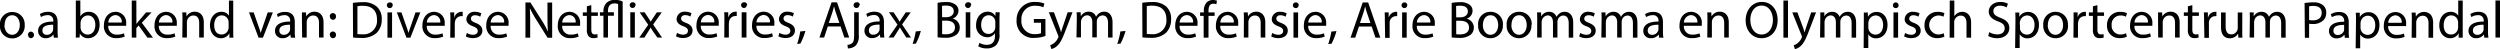 <svg id="Laag_1" data-name="Laag 1" xmlns="http://www.w3.org/2000/svg" viewBox="0 0 617.62 12.14"><path d="M89.69,353.63A3.06,3.06,0,0,1,86.58,357a3,3,0,0,1-3-3.21,3,3,0,0,1,3.1-3.31A3,3,0,0,1,89.69,353.63Zm-5,.07c0,1.37.79,2.4,1.9,2.4s1.89-1,1.89-2.43c0-1.05-.53-2.39-1.87-2.39S84.74,352.51,84.74,353.7Zm5.8,2.44a.77.77,0,0,1,.77-.82.82.82,0,0,1,0,1.63A.76.76,0,0,1,90.54,356.14Zm6.39.67-.09-.79h0a2.3,2.3,0,0,1-1.9.93A1.78,1.78,0,0,1,93,355.16c0-1.51,1.34-2.34,3.75-2.32v-.13a1.29,1.29,0,0,0-1.42-1.45,3,3,0,0,0-1.62.47l-.26-.75a3.83,3.83,0,0,1,2-.55c1.91,0,2.37,1.3,2.37,2.55v2.33a9.75,9.75,0,0,0,.1,1.5Zm-.16-3.19c-1.24,0-2.65.2-2.65,1.41a1,1,0,0,0,1.07,1.08,1.55,1.55,0,0,0,1.51-1,1.21,1.21,0,0,0,.07-.37Zm5.6,3.19c0-.43,0-1.06,0-1.62v-7.54h1.12v3.92h0a2.33,2.33,0,0,1,2.13-1.14c1.54,0,2.64,1.28,2.63,3.18,0,2.23-1.41,3.34-2.8,3.34a2.23,2.23,0,0,1-2.09-1.18h0l-.05,1Zm1.17-2.5a1.84,1.84,0,0,0,.06.41,1.75,1.75,0,0,0,1.7,1.33c1.18,0,1.89-1,1.89-2.4,0-1.25-.64-2.32-1.85-2.32a1.81,1.81,0,0,0-1.73,1.39,1.94,1.94,0,0,0-.07.46Zm6.85-.42a2,2,0,0,0,2.14,2.17,4.15,4.15,0,0,0,1.73-.32l.19.81a5.08,5.08,0,0,1-2.08.38,2.89,2.89,0,0,1-3.06-3.14c0-1.88,1.1-3.36,2.92-3.36a2.64,2.64,0,0,1,2.58,2.93,4.61,4.61,0,0,1,0,.53Zm3.32-.81a1.6,1.6,0,0,0-1.57-1.84,1.87,1.87,0,0,0-1.74,1.84Zm3.63.35h0c.16-.22.38-.49.56-.71l1.83-2.15h1.36l-2.41,2.56,2.75,3.68h-1.38l-2.15-3-.58.64v2.35h-1.13v-9.16h1.13Zm5.55.46a2,2,0,0,0,2.14,2.17,4.15,4.15,0,0,0,1.73-.32l.19.81a5.07,5.07,0,0,1-2.07.38,2.89,2.89,0,0,1-3.07-3.14c0-1.88,1.11-3.36,2.92-3.36a2.64,2.64,0,0,1,2.58,2.93,3.07,3.07,0,0,1,0,.53Zm3.33-.81a1.62,1.62,0,0,0-1.58-1.84,1.88,1.88,0,0,0-1.74,1.84Zm2.5-.82c0-.65,0-1.18-.06-1.69h1l.06,1h0a2.3,2.3,0,0,1,2.06-1.17c.87,0,2.21.51,2.21,2.65v3.73h-1.14v-3.6c0-1-.37-1.84-1.44-1.84a1.59,1.59,0,0,0-1.52,1.16,1.62,1.62,0,0,0-.08.52v3.76h-1.13Zm12.54-4.61v7.54c0,.56,0,1.19.05,1.62h-1l0-1.09h0a2.31,2.31,0,0,1-2.12,1.23c-1.51,0-2.67-1.28-2.67-3.17,0-2.08,1.27-3.35,2.79-3.35a2.1,2.1,0,0,1,1.89.95h0v-3.73Zm-1.14,5.46a1.91,1.91,0,0,0-.05-.48,1.68,1.68,0,0,0-1.64-1.32c-1.17,0-1.87,1-1.87,2.42s.62,2.3,1.85,2.3a1.7,1.7,0,0,0,1.66-1.35,1.94,1.94,0,0,0,.05-.49Zm6.19-2.54,1.22,3.5a16.2,16.2,0,0,1,.51,1.6h0c.15-.51.33-1,.53-1.6l1.21-3.5H151l-2.45,6.24h-1.08l-2.37-6.24Zm9.16,6.24-.09-.79h0a2.33,2.33,0,0,1-1.91.93,1.77,1.77,0,0,1-1.9-1.79c0-1.51,1.34-2.34,3.75-2.32v-.13a1.29,1.29,0,0,0-1.42-1.45,3,3,0,0,0-1.62.47L152,351a3.81,3.81,0,0,1,2.05-.55c1.9,0,2.37,1.3,2.37,2.55v2.33a8.64,8.64,0,0,0,.1,1.5Zm-.17-3.19c-1.23,0-2.64.2-2.64,1.41a1,1,0,0,0,1.07,1.08,1.56,1.56,0,0,0,1.51-1,1.19,1.19,0,0,0,.06-.37Zm2.93-1.36c0-.65,0-1.18,0-1.69h1l.07,1h0a2.3,2.3,0,0,1,2.06-1.17c.87,0,2.21.51,2.21,2.65v3.73H162.4v-3.6c0-1-.37-1.84-1.44-1.84a1.59,1.59,0,0,0-1.52,1.16,1.62,1.62,0,0,0-.08.52v3.76h-1.13Zm6.88-.66a.77.77,0,1,1,1.53,0,.75.75,0,0,1-.77.8A.76.76,0,0,1,165.11,351.6Zm0,4.55a.77.77,0,1,1,1.53,0,.75.75,0,0,1-.77.8A.76.76,0,0,1,165.11,356.15Zm5.71-7.92a16.5,16.5,0,0,1,2.38-.18,5,5,0,0,1,3.52,1.09,4,4,0,0,1,1.23,3.12,4.6,4.6,0,0,1-1.25,3.37,5.37,5.37,0,0,1-3.84,1.25,19.41,19.41,0,0,1-2-.1Zm1.12,7.69a7.38,7.38,0,0,0,1.14.06,3.34,3.34,0,0,0,3.69-3.69c0-2.05-1.14-3.35-3.51-3.35a6,6,0,0,0-1.32.12Zm8.69-7.11a.67.67,0,0,1-.72.7.7.7,0,0,1,0-1.4A.67.67,0,0,1,180.63,348.81Zm-1.27,8v-6.24h1.14v6.24Zm3.46-6.24,1.22,3.5a16.2,16.2,0,0,1,.51,1.6h0c.15-.51.33-1,.53-1.6l1.21-3.5h1.19l-2.45,6.24H184l-2.37-6.24Zm6.26,3.32a2,2,0,0,0,2.14,2.17,4.15,4.15,0,0,0,1.73-.32l.19.81a5.07,5.07,0,0,1-2.07.38,2.9,2.9,0,0,1-3.07-3.14c0-1.88,1.11-3.36,2.92-3.36a2.64,2.64,0,0,1,2.58,2.93,3.07,3.07,0,0,1,0,.53Zm3.33-.81a1.62,1.62,0,0,0-1.58-1.84,1.88,1.88,0,0,0-1.74,1.84Zm2.5-.57c0-.73,0-1.36-.06-1.94h1l0,1.22h.05a1.85,1.85,0,0,1,1.72-1.36,1.69,1.69,0,0,1,.33,0v1.07a2.21,2.21,0,0,0-.39,0,1.58,1.58,0,0,0-1.52,1.45,2.89,2.89,0,0,0-.05.53v3.33h-1.12Zm4.06,3.14a3,3,0,0,0,1.49.45c.83,0,1.21-.42,1.21-.93s-.32-.84-1.16-1.15c-1.12-.4-1.65-1-1.65-1.76a1.93,1.93,0,0,1,2.16-1.83,3.18,3.18,0,0,1,1.53.38l-.28.83a2.41,2.41,0,0,0-1.28-.36c-.67,0-1,.38-1,.85s.37.74,1.18,1.05c1.08.42,1.64,1,1.64,1.89,0,1.09-.85,1.86-2.33,1.86a3.55,3.55,0,0,1-1.76-.42Zm5.89-1.76a2,2,0,0,0,2.14,2.17,4.06,4.06,0,0,0,1.72-.32l.2.81a5.12,5.12,0,0,1-2.08.38,2.9,2.9,0,0,1-3.07-3.14c0-1.88,1.11-3.36,2.93-3.36a2.64,2.64,0,0,1,2.58,2.93,4.61,4.61,0,0,1,0,.53Zm3.32-.81a1.61,1.61,0,0,0-1.57-1.84,1.87,1.87,0,0,0-1.74,1.84Zm5.27,3.73v-8.69h1.23l2.78,4.39a23.57,23.57,0,0,1,1.56,2.83l0,0c-.11-1.16-.13-2.21-.13-3.57v-3.63H220v8.69h-1.14l-2.76-4.41a29.42,29.42,0,0,1-1.62-2.9h0c.06,1.1.09,2.14.09,3.58v3.72Zm9.08-2.92a2,2,0,0,0,2.14,2.17,4.06,4.06,0,0,0,1.72-.32l.2.81a5.12,5.12,0,0,1-2.08.38,2.9,2.9,0,0,1-3.07-3.14c0-1.88,1.11-3.36,2.93-3.36a2.64,2.64,0,0,1,2.58,2.93,4.61,4.61,0,0,1,0,.53Zm3.32-.81a1.61,1.61,0,0,0-1.57-1.84,1.87,1.87,0,0,0-1.74,1.84Zm3.87-4.3v1.79h1.62v.86h-1.62v3.37c0,.77.22,1.21.85,1.21a2.49,2.49,0,0,0,.66-.08l.05.85a2.82,2.82,0,0,1-1,.15,1.55,1.55,0,0,1-1.22-.47,2.34,2.34,0,0,1-.44-1.63v-3.4h-1v-.86h1v-1.5Zm3,8v-5.38h-.87v-.86h.87v-.27a2.83,2.83,0,0,1,.88-2.16,3,3,0,0,1,2-.63,4.14,4.14,0,0,1,1.87.41v8.89h-1.12v-8.25a1.94,1.94,0,0,0-.93-.17c-1.19,0-1.58.86-1.58,1.87v.31h1.46v.86h-1.46v5.38Zm7.89-8a.7.7,0,1,1-1.4,0,.68.68,0,0,1,.71-.7A.66.66,0,0,1,240.62,348.81Zm-1.26,8v-6.24h1.13v6.24Zm3.54-6.24.89,1.34c.23.35.43.67.63,1h0c.21-.38.41-.7.62-1l.88-1.32h1.22l-2.13,3,2.2,3.23H246L245,355.4c-.24-.36-.45-.71-.67-1.08h0c-.21.37-.43.71-.66,1.08l-.9,1.41h-1.25l2.21-3.19-2.11-3.05Zm8,5.08a3.05,3.05,0,0,0,1.49.45c.83,0,1.22-.42,1.22-.93s-.33-.84-1.16-1.15c-1.13-.4-1.65-1-1.65-1.76a1.92,1.92,0,0,1,2.15-1.83,3.18,3.18,0,0,1,1.53.38l-.28.83a2.41,2.41,0,0,0-1.28-.36c-.67,0-1,.38-1,.85s.37.74,1.18,1.05c1.09.42,1.64,1,1.64,1.89,0,1.09-.85,1.86-2.33,1.86a3.55,3.55,0,0,1-1.76-.42Zm5.89-1.76a2,2,0,0,0,2.14,2.17,4.15,4.15,0,0,0,1.73-.32l.19.81a5.08,5.08,0,0,1-2.08.38,2.89,2.89,0,0,1-3.06-3.14c0-1.88,1.1-3.36,2.92-3.36a2.64,2.64,0,0,1,2.58,2.93,4.61,4.61,0,0,1,0,.53Zm3.32-.81a1.6,1.6,0,0,0-1.57-1.84,1.87,1.87,0,0,0-1.74,1.84Zm2.5-.57c0-.73,0-1.36-.05-1.94h1l0,1.22h.06a1.85,1.85,0,0,1,1.72-1.36,1.51,1.51,0,0,1,.32,0v1.07a2.09,2.09,0,0,0-.38,0,1.58,1.58,0,0,0-1.52,1.45,2.89,2.89,0,0,0-.05.53v3.33h-1.13Zm5.53-3.7a.7.7,0,1,1-1.4,0,.68.68,0,0,1,.71-.7A.66.66,0,0,1,268.16,348.81Zm-1.26,8v-6.24H268v6.24Zm3.65-2.92a2,2,0,0,0,2.14,2.17,4.06,4.06,0,0,0,1.72-.32l.2.81a5.12,5.12,0,0,1-2.08.38,2.9,2.9,0,0,1-3.07-3.14c0-1.88,1.11-3.36,2.93-3.36a2.64,2.64,0,0,1,2.58,2.93,4.61,4.61,0,0,1,0,.53Zm3.32-.81a1.61,1.61,0,0,0-1.57-1.84,1.87,1.87,0,0,0-1.74,1.84Zm2.35,2.57a3,3,0,0,0,1.49.45c.83,0,1.21-.42,1.21-.93s-.32-.84-1.16-1.15c-1.12-.4-1.65-1-1.65-1.76a1.93,1.93,0,0,1,2.16-1.83,3.18,3.18,0,0,1,1.53.38l-.28.83a2.41,2.41,0,0,0-1.28-.36c-.67,0-1,.38-1,.85s.37.74,1.18,1.05c1.09.42,1.64,1,1.64,1.89,0,1.09-.85,1.86-2.33,1.86a3.55,3.55,0,0,1-1.76-.42Zm4.38,2.74a18.73,18.73,0,0,0,.77-3.08l1.27-.13a15.68,15.68,0,0,1-1.23,3.13Zm7.58-4.32-.91,2.74h-1.16l3-8.69h1.35l3,8.69h-1.19l-.93-2.74Zm2.85-.87-.85-2.5c-.2-.57-.33-1.09-.46-1.59h0c-.13.52-.27,1-.44,1.57l-.85,2.52Zm2,5.41a1.84,1.84,0,0,0,1.24-.48c.31-.36.42-.85.42-2.34v-5.22h1.14v5.66a3.43,3.43,0,0,1-.75,2.56,2.9,2.9,0,0,1-1.94.71Zm2.92-9.8a.66.66,0,0,1-.7.7.68.68,0,0,1-.7-.7.69.69,0,0,1,.72-.7A.66.66,0,0,1,296,348.81Zm5.19,8-.09-.79h0a2.33,2.33,0,0,1-1.91.93,1.78,1.78,0,0,1-1.91-1.79c0-1.51,1.34-2.34,3.75-2.32v-.13a1.29,1.29,0,0,0-1.42-1.45,3,3,0,0,0-1.62.47l-.26-.75a3.86,3.86,0,0,1,2-.55c1.91,0,2.37,1.3,2.37,2.55v2.33a8.58,8.58,0,0,0,.11,1.5Zm-.17-3.19c-1.24,0-2.64.2-2.64,1.41a1,1,0,0,0,1.07,1.08,1.55,1.55,0,0,0,1.5-1,1.21,1.21,0,0,0,.07-.37Zm3.45-3.05.89,1.34c.23.35.43.67.63,1h0c.21-.38.41-.7.62-1l.88-1.32h1.22l-2.13,3,2.2,3.23H307.5l-.92-1.41c-.24-.36-.45-.71-.67-1.08h0c-.21.37-.43.71-.66,1.08l-.9,1.41h-1.25l2.21-3.19-2.11-3.05Zm4.71,7.82a18.73,18.73,0,0,0,.77-3.08l1.26-.13a15.14,15.14,0,0,1-1.22,3.13Zm6.17-10.16a11.11,11.11,0,0,1,2.05-.18,3.57,3.57,0,0,1,2.38.64,1.82,1.82,0,0,1,.73,1.53,2.08,2.08,0,0,1-1.47,1.91v0a2.25,2.25,0,0,1,1.79,2.18,2.33,2.33,0,0,1-.74,1.74,4.31,4.31,0,0,1-3,.81,13.51,13.51,0,0,1-1.74-.1Zm1.12,3.56h1c1.19,0,1.88-.62,1.88-1.45,0-1-.77-1.42-1.91-1.42a5.81,5.81,0,0,0-1,.07Zm0,4.17a7.33,7.33,0,0,0,.94.05c1.16,0,2.23-.43,2.23-1.69s-1-1.68-2.24-1.68h-.93Zm7.09-7.15a.67.67,0,0,1-.72.7.7.7,0,0,1,0-1.4A.67.67,0,0,1,323.53,348.81Zm-1.26,8v-6.24h1.13v6.24Zm8.39-6.24c0,.45-.05.95-.05,1.71v3.62a3.61,3.61,0,0,1-.89,2.85,3.32,3.32,0,0,1-2.27.75,4,4,0,0,1-2.08-.52l.29-.86a3.47,3.47,0,0,0,1.83.49c1.16,0,2-.61,2-2.18v-.69h0a2.23,2.23,0,0,1-2,1,2.79,2.79,0,0,1-2.66-3c0-2.12,1.38-3.31,2.81-3.31a2.07,2.07,0,0,1,1.95,1.08h0l.05-.94ZM329.48,353a1.73,1.73,0,0,0-.06-.52,1.65,1.65,0,0,0-1.59-1.2c-1.08,0-1.85.92-1.85,2.36,0,1.23.62,2.25,1.84,2.25a1.65,1.65,0,0,0,1.57-1.16,1.88,1.88,0,0,0,.09-.61Zm12.39,3.39a8.1,8.1,0,0,1-2.67.48,4.08,4.08,0,0,1-4.46-4.39,4.35,4.35,0,0,1,4.71-4.48,5.35,5.35,0,0,1,2.16.4l-.27.91a4.58,4.58,0,0,0-1.92-.37,3.25,3.25,0,0,0-3.49,3.49,3.19,3.19,0,0,0,3.35,3.51,3.79,3.79,0,0,0,1.49-.23v-2.59H339v-.91h2.86Zm2.09-5.85,1.36,3.68c.15.42.3.91.4,1.28h0c.11-.37.24-.85.4-1.3l1.24-3.66h1.19l-1.7,4.44c-.81,2.14-1.36,3.24-2.14,3.91a3,3,0,0,1-1.39.73l-.28-.95a3,3,0,0,0,1-.55,3.42,3.42,0,0,0,.95-1.27.6.6,0,0,0,.09-.27,1,1,0,0,0-.07-.29l-2.31-5.75Zm5.65,1.69c0-.65,0-1.18-.05-1.69h1l.05,1h0a2.13,2.13,0,0,1,2-1.14,1.83,1.83,0,0,1,1.76,1.25h0a2.71,2.71,0,0,1,.69-.82,2.17,2.17,0,0,1,1.38-.43c.83,0,2,.54,2,2.7v3.68h-1.11v-3.54c0-1.19-.43-1.92-1.35-1.92a1.47,1.47,0,0,0-1.34,1,2,2,0,0,0-.09.57v3.86h-1.11v-3.74c0-1-.44-1.72-1.3-1.72a1.56,1.56,0,0,0-1.41,1.14,1.67,1.67,0,0,0-.09.55v3.77h-1.11Zm10,6.13a18.73,18.73,0,0,0,.77-3.08l1.27-.13a15.68,15.68,0,0,1-1.23,3.13Zm6.17-10.16a16.65,16.65,0,0,1,2.39-.18,5,5,0,0,1,3.52,1.09,4,4,0,0,1,1.22,3.12,4.6,4.6,0,0,1-1.25,3.37,5.35,5.35,0,0,1-3.84,1.25,19.41,19.41,0,0,1-2-.1Zm1.12,7.69a7.45,7.45,0,0,0,1.14.06,3.34,3.34,0,0,0,3.7-3.69c0-2.05-1.15-3.35-3.52-3.35a6,6,0,0,0-1.32.12Zm8.11-2a2,2,0,0,0,2.14,2.17,4.15,4.15,0,0,0,1.73-.32l.19.81a5.08,5.08,0,0,1-2.08.38,2.89,2.89,0,0,1-3.06-3.14c0-1.88,1.11-3.36,2.92-3.36a2.64,2.64,0,0,1,2.58,2.93,4.61,4.61,0,0,1,0,.53Zm3.32-.81a1.6,1.6,0,0,0-1.57-1.84,1.88,1.88,0,0,0-1.74,1.84Zm2.62,3.73v-5.38h-.88v-.86H381v-.3a2.93,2.93,0,0,1,.72-2.18,2.2,2.2,0,0,1,1.52-.58,2.66,2.66,0,0,1,1,.18l-.15.88a1.68,1.68,0,0,0-.73-.14c-1,0-1.21.85-1.21,1.8v.34h1.51v.86h-1.51v5.38Zm4.11-2.92a2,2,0,0,0,2.14,2.17,4.15,4.15,0,0,0,1.73-.32l.19.81a5.07,5.07,0,0,1-2.07.38,2.9,2.9,0,0,1-3.07-3.14c0-1.88,1.11-3.36,2.93-3.36a2.64,2.64,0,0,1,2.57,2.93,3.07,3.07,0,0,1,0,.53Zm3.33-.81a1.62,1.62,0,0,0-1.57-1.84,1.87,1.87,0,0,0-1.74,1.84Zm2.5-.82c0-.65,0-1.18-.05-1.69h1l.07,1h0a2.3,2.3,0,0,1,2.06-1.17c.87,0,2.21.51,2.21,2.65v3.73h-1.14v-3.6c0-1-.37-1.84-1.44-1.84a1.59,1.59,0,0,0-1.52,1.16,1.62,1.62,0,0,0-.08.52v3.76h-1.13Zm7,3.39a3,3,0,0,0,1.49.45c.83,0,1.21-.42,1.21-.93s-.32-.84-1.16-1.15c-1.12-.4-1.65-1-1.65-1.76a1.92,1.92,0,0,1,2.16-1.83,3.18,3.18,0,0,1,1.53.38l-.28.83a2.41,2.41,0,0,0-1.28-.36c-.67,0-1,.38-1,.85s.37.74,1.18,1.05c1.08.42,1.64,1,1.64,1.89,0,1.09-.85,1.86-2.33,1.86a3.55,3.55,0,0,1-1.76-.42Zm6.52-6.84a.67.67,0,0,1-.72.7.7.7,0,0,1,0-1.4A.67.67,0,0,1,404.43,348.81Zm-1.27,8v-6.24h1.14v6.24Zm3.65-2.92a2,2,0,0,0,2.14,2.17,4.15,4.15,0,0,0,1.73-.32l.19.81a5.07,5.07,0,0,1-2.07.38,2.9,2.9,0,0,1-3.07-3.14c0-1.88,1.11-3.36,2.92-3.36a2.64,2.64,0,0,1,2.58,2.93,3.07,3.07,0,0,1,0,.53Zm3.33-.81a1.62,1.62,0,0,0-1.58-1.84,1.88,1.88,0,0,0-1.74,1.84Zm1.61,5.31a18.73,18.73,0,0,0,.77-3.08l1.26-.13a15.14,15.14,0,0,1-1.22,3.13Zm7.58-4.32-.91,2.74h-1.16l3-8.69h1.35l3,8.69h-1.19l-.93-2.74Zm2.84-.87-.85-2.5c-.19-.57-.32-1.09-.45-1.59h0c-.13.52-.27,1-.44,1.57l-.85,2.52Zm3.56-.69c0-.73,0-1.36-.05-1.94h1l0,1.22h.05a1.87,1.87,0,0,1,1.73-1.36,1.51,1.51,0,0,1,.32,0v1.07a2.09,2.09,0,0,0-.38,0A1.6,1.6,0,0,0,426.9,353a4.15,4.15,0,0,0,0,.53v3.33h-1.12Zm5.53-3.7a.7.7,0,1,1-.7-.7A.67.67,0,0,1,431.26,348.81Zm-1.26,8v-6.24h1.13v6.24Zm3.64-2.92a2,2,0,0,0,2.14,2.17,4.08,4.08,0,0,0,1.73-.32l.2.81a5.12,5.12,0,0,1-2.08.38,2.9,2.9,0,0,1-3.07-3.14c0-1.88,1.11-3.36,2.93-3.36a2.65,2.65,0,0,1,2.58,2.93,4.61,4.61,0,0,1,0,.53Zm3.33-.81a1.62,1.62,0,0,0-1.57-1.84,1.87,1.87,0,0,0-1.74,1.84Zm5.27-4.85a11.11,11.11,0,0,1,2.05-.18,3.61,3.61,0,0,1,2.39.64,1.81,1.81,0,0,1,.72,1.53,2.08,2.08,0,0,1-1.47,1.91v0a2.25,2.25,0,0,1,1.79,2.18,2.33,2.33,0,0,1-.74,1.74,4.31,4.31,0,0,1-3,.81,13.63,13.63,0,0,1-1.74-.1Zm1.12,3.56h1c1.19,0,1.88-.62,1.88-1.45,0-1-.77-1.42-1.9-1.42a5.86,5.86,0,0,0-1,.07Zm0,4.17a7.33,7.33,0,0,0,.94.05c1.16,0,2.23-.43,2.23-1.69s-1-1.68-2.24-1.68h-.93Zm11.53-2.33a3.06,3.06,0,0,1-3.11,3.32,3,3,0,0,1-3-3.21,3,3,0,0,1,3.09-3.31A3,3,0,0,1,454.89,353.63Zm-4.95.07c0,1.37.78,2.4,1.89,2.4s1.9-1,1.9-2.43c0-1.05-.53-2.39-1.87-2.39S449.94,352.51,449.94,353.7Zm12-.07a3.06,3.06,0,0,1-3.11,3.32,3,3,0,0,1-3-3.21,3,3,0,0,1,3.1-3.31A3,3,0,0,1,462,353.63Zm-4.95.07c0,1.37.79,2.4,1.9,2.4s1.89-1,1.89-2.43c0-1.05-.53-2.39-1.87-2.39S457,352.51,457,353.7Zm6.38-1.44c0-.65,0-1.18-.05-1.69h1l.05,1h0a2.16,2.16,0,0,1,2-1.14,1.84,1.84,0,0,1,1.77,1.25h0a2.73,2.73,0,0,1,.7-.82,2.15,2.15,0,0,1,1.38-.43c.82,0,2.05.54,2.05,2.7v3.68h-1.11v-3.54c0-1.19-.44-1.92-1.35-1.92a1.46,1.46,0,0,0-1.34,1,1.7,1.7,0,0,0-.1.57v3.86h-1.1v-3.74c0-1-.44-1.72-1.31-1.72a1.55,1.55,0,0,0-1.4,1.14,1.67,1.67,0,0,0-.09.55v3.77h-1.11ZM474,355.65a3.09,3.09,0,0,0,1.5.45c.82,0,1.21-.42,1.21-.93s-.32-.84-1.16-1.15c-1.12-.4-1.65-1-1.65-1.76a1.92,1.92,0,0,1,2.15-1.83,3.19,3.19,0,0,1,1.54.38l-.29.83a2.34,2.34,0,0,0-1.27-.36c-.67,0-1.05.38-1.05.85s.38.74,1.19,1.05c1.08.42,1.64,1,1.64,1.89,0,1.09-.85,1.86-2.34,1.86a3.54,3.54,0,0,1-1.75-.42Zm5.26-3.39c0-.65,0-1.18-.05-1.69h1l.06,1h0a2.16,2.16,0,0,1,2-1.14,1.84,1.84,0,0,1,1.77,1.25h0a2.57,2.57,0,0,1,.69-.82,2.17,2.17,0,0,1,1.38-.43c.83,0,2,.54,2,2.7v3.68H487v-3.54c0-1.19-.44-1.92-1.35-1.92a1.46,1.46,0,0,0-1.34,1,2,2,0,0,0-.09.57v3.86h-1.11v-3.74c0-1-.44-1.72-1.3-1.72a1.56,1.56,0,0,0-1.41,1.14,1.67,1.67,0,0,0-.09.55v3.77h-1.11Zm14.21,4.55-.09-.79h0a2.33,2.33,0,0,1-1.91.93,1.78,1.78,0,0,1-1.91-1.79c0-1.51,1.34-2.34,3.75-2.32v-.13a1.29,1.29,0,0,0-1.41-1.45,3.08,3.08,0,0,0-1.63.47L490,351a3.86,3.86,0,0,1,2.05-.55c1.91,0,2.37,1.3,2.37,2.55v2.33a8.58,8.58,0,0,0,.11,1.5Zm-.17-3.19c-1.24,0-2.64.2-2.64,1.41a1,1,0,0,0,1.07,1.08,1.55,1.55,0,0,0,1.5-1,1.21,1.21,0,0,0,.07-.37Zm6.29.27a2,2,0,0,0,2.14,2.17,4.06,4.06,0,0,0,1.72-.32l.2.81a5.08,5.08,0,0,1-2.08.38,2.89,2.89,0,0,1-3.06-3.14c0-1.88,1.1-3.36,2.92-3.36a2.64,2.64,0,0,1,2.58,2.93,4.61,4.61,0,0,1,0,.53Zm3.32-.81a1.6,1.6,0,0,0-1.57-1.84,1.87,1.87,0,0,0-1.74,1.84Zm2.5-.82c0-.65,0-1.18-.05-1.69h1l.06,1h0a2.3,2.3,0,0,1,2.06-1.17c.86,0,2.2.51,2.2,2.65v3.73h-1.13v-3.6c0-1-.37-1.84-1.44-1.84a1.62,1.62,0,0,0-1.53,1.16,1.64,1.64,0,0,0-.07.52v3.76h-1.14Zm17.35.11c0,3-1.82,4.58-4,4.58s-3.91-1.78-3.91-4.41,1.72-4.56,4-4.56S522.74,349.79,522.74,352.37Zm-6.74.14c0,1.86,1,3.52,2.77,3.52s2.79-1.63,2.79-3.61c0-1.72-.91-3.53-2.78-3.53S516,350.61,516,352.51Zm8.16-4.86h1.13v9.16h-1.13Zm3.45,2.92,1.37,3.68c.14.42.3.91.4,1.28h0c.12-.37.25-.85.4-1.3l1.24-3.66h1.2l-1.7,4.44c-.81,2.14-1.37,3.24-2.14,3.91a3.07,3.07,0,0,1-1.39.73l-.29-.95a3.05,3.05,0,0,0,1-.55,3.65,3.65,0,0,0,.95-1.27.77.77,0,0,0,.09-.27,1.07,1.07,0,0,0-.08-.29l-2.31-5.75Zm5.66,1.69c0-.65,0-1.18,0-1.69h1l0,1h0a2.16,2.16,0,0,1,2-1.14,1.84,1.84,0,0,1,1.77,1.25h0a2.73,2.73,0,0,1,.7-.82,2.13,2.13,0,0,1,1.38-.43c.82,0,2,.54,2,2.7v3.68h-1.11v-3.54c0-1.19-.44-1.92-1.35-1.92a1.49,1.49,0,0,0-1.35,1,2,2,0,0,0-.09.57v3.86h-1.1v-3.74c0-1-.44-1.72-1.31-1.72a1.55,1.55,0,0,0-1.4,1.14,1.45,1.45,0,0,0-.09.55v3.77h-1.11Zm10.75.34c0-.8,0-1.44,0-2h1l0,1.07h0a2.46,2.46,0,0,1,2.22-1.21c1.51,0,2.64,1.27,2.64,3.17,0,2.24-1.36,3.35-2.83,3.35a2.17,2.17,0,0,1-1.92-1h0v3.39H544Zm1.12,1.67a3.24,3.24,0,0,0,.05.46,1.75,1.75,0,0,0,1.7,1.33c1.2,0,1.9-1,1.9-2.41,0-1.25-.66-2.32-1.86-2.32a1.8,1.8,0,0,0-1.71,1.4,1.78,1.78,0,0,0-.08.47Zm7.48-5.46a.68.68,0,0,1-.73.7.67.67,0,0,1-.68-.7.69.69,0,0,1,.71-.7A.67.67,0,0,1,552.62,348.81Zm-1.27,8v-6.24h1.14v6.24Zm2.86-1.16a3.09,3.09,0,0,0,1.5.45c.82,0,1.21-.42,1.21-.93s-.32-.84-1.16-1.15c-1.12-.4-1.65-1-1.65-1.76a1.92,1.92,0,0,1,2.15-1.83,3.22,3.22,0,0,1,1.54.38l-.29.83a2.34,2.34,0,0,0-1.27-.36c-.67,0-1,.38-1,.85s.38.74,1.19,1.05c1.08.42,1.64,1,1.64,1.89,0,1.09-.85,1.86-2.34,1.86a3.54,3.54,0,0,1-1.75-.42Zm9.71.92a4.13,4.13,0,0,1-1.79.36,3,3,0,0,1-3.11-3.18,3.17,3.17,0,0,1,3.35-3.31,3.82,3.82,0,0,1,1.57.32l-.25.88a2.59,2.59,0,0,0-1.32-.3,2.35,2.35,0,0,0,0,4.69,3.3,3.3,0,0,0,1.4-.31Zm1.33-8.92h1.13v3.9h0a2,2,0,0,1,.81-.8,2.24,2.24,0,0,1,1.16-.32c.84,0,2.18.51,2.18,2.66v3.72h-1.14v-3.59c0-1-.37-1.85-1.44-1.85a1.61,1.61,0,0,0-1.52,1.13,1.28,1.28,0,0,0-.08.54v3.77h-1.13Zm9.76,7.79a4,4,0,0,0,2,.57c1.14,0,1.81-.61,1.81-1.49s-.46-1.27-1.63-1.72c-1.42-.51-2.3-1.24-2.3-2.46S576,348,577.72,348a3.92,3.92,0,0,1,1.92.42l-.31.92a3.36,3.36,0,0,0-1.65-.42c-1.18,0-1.63.71-1.63,1.31,0,.81.52,1.21,1.72,1.67,1.47.57,2.22,1.28,2.22,2.55s-1,2.5-3,2.5a4.51,4.51,0,0,1-2.22-.55Zm6.47-2.84c0-.8,0-1.44-.05-2h1l0,1.07h0a2.45,2.45,0,0,1,2.22-1.21c1.5,0,2.64,1.27,2.64,3.17,0,2.24-1.37,3.35-2.84,3.35a2.2,2.2,0,0,1-1.92-1h0v3.39h-1.13Zm1.13,1.67a2.24,2.24,0,0,0,0,.46,1.74,1.74,0,0,0,1.7,1.33c1.2,0,1.89-1,1.89-2.41,0-1.25-.65-2.32-1.85-2.32a1.81,1.81,0,0,0-1.72,1.4,1.78,1.78,0,0,0-.07.47Zm11.85-.64a3,3,0,0,1-3.1,3.32,3,3,0,0,1-3-3.21,3,3,0,0,1,3.09-3.31A3,3,0,0,1,594.46,353.63Zm-5,.07c0,1.37.79,2.4,1.9,2.4s1.89-1,1.89-2.43c0-1.05-.52-2.39-1.87-2.39S589.51,352.51,589.51,353.7Zm6.38-1.19c0-.73,0-1.36,0-1.94h1l0,1.22h0a1.87,1.87,0,0,1,1.73-1.36,1.51,1.51,0,0,1,.32,0v1.07a2.09,2.09,0,0,0-.38,0,1.58,1.58,0,0,0-1.52,1.45,2.86,2.86,0,0,0-.06.53v3.33h-1.12Zm5.89-3.73v1.79h1.63v.86h-1.63v3.37c0,.77.22,1.21.85,1.21a2.44,2.44,0,0,0,.66-.08l.05.85a2.8,2.8,0,0,1-1,.15,1.58,1.58,0,0,1-1.23-.47,2.34,2.34,0,0,1-.44-1.63v-3.4h-1v-.86h1v-1.5Zm7.27,7.79a4.06,4.06,0,0,1-1.79.36,3,3,0,0,1-3.11-3.18,3.17,3.17,0,0,1,3.36-3.31,3.86,3.86,0,0,1,1.57.32l-.26.88a2.57,2.57,0,0,0-1.31-.3,2.17,2.17,0,0,0-2.21,2.36,2.14,2.14,0,0,0,2.17,2.33,3.25,3.25,0,0,0,1.39-.31Zm1.88-2.68a2,2,0,0,0,2.14,2.17,4.15,4.15,0,0,0,1.73-.32l.19.81a5.07,5.07,0,0,1-2.07.38,2.9,2.9,0,0,1-3.07-3.14c0-1.88,1.11-3.36,2.93-3.36a2.64,2.64,0,0,1,2.57,2.93,5.24,5.24,0,0,1,0,.53Zm3.33-.81a1.62,1.62,0,0,0-1.57-1.84,1.87,1.87,0,0,0-1.74,1.84Zm2.5-.82c0-.65,0-1.18,0-1.69h1l.07,1h0a2.3,2.3,0,0,1,2.06-1.17c.87,0,2.21.51,2.21,2.65v3.73h-1.14v-3.6c0-1-.37-1.84-1.44-1.84a1.59,1.59,0,0,0-1.52,1.16,1.62,1.62,0,0,0-.08.52v3.76h-1.13Zm8.47-3.48v1.79h1.62v.86h-1.62v3.37c0,.77.21,1.21.85,1.21a2.41,2.41,0,0,0,.65-.08l.06.85a2.82,2.82,0,0,1-1,.15,1.55,1.55,0,0,1-1.22-.47,2.29,2.29,0,0,1-.44-1.63v-3.4h-1v-.86h1v-1.5Zm2.9,3.73c0-.73,0-1.36-.06-1.94h1l0,1.22h.06a1.85,1.85,0,0,1,1.72-1.36,1.69,1.69,0,0,1,.33,0v1.07a2.29,2.29,0,0,0-.39,0A1.58,1.58,0,0,0,629.3,353a2.89,2.89,0,0,0,0,.53v3.33h-1.12Zm9.43,2.59c0,.65,0,1.22.05,1.71h-1l-.07-1h0a2.37,2.37,0,0,1-2.07,1.16c-1,0-2.15-.54-2.15-2.73v-3.65h1.14V354c0,1.19.36,2,1.39,2a1.63,1.63,0,0,0,1.49-1,1.58,1.58,0,0,0,.11-.58v-3.83h1.13Zm1.88-2.84c0-.65,0-1.18-.05-1.69h1l0,1h0a2.16,2.16,0,0,1,2-1.14,1.84,1.84,0,0,1,1.77,1.25h0a2.73,2.73,0,0,1,.7-.82,2.15,2.15,0,0,1,1.38-.43c.82,0,2.05.54,2.05,2.7v3.68h-1.11v-3.54c0-1.19-.44-1.92-1.35-1.92a1.46,1.46,0,0,0-1.34,1,1.7,1.7,0,0,0-.09.57v3.86h-1.11v-3.74c0-1-.44-1.72-1.31-1.72a1.55,1.55,0,0,0-1.4,1.14,1.67,1.67,0,0,0-.09.55v3.77h-1.11Zm13.52-4a13,13,0,0,1,2.15-.17,3.55,3.55,0,0,1,2.44.73,2.31,2.31,0,0,1,.76,1.81,2.55,2.55,0,0,1-.67,1.86,3.6,3.6,0,0,1-2.66.95,4.16,4.16,0,0,1-.9-.07v3.48H653Zm1.12,4.19a4.06,4.06,0,0,0,.93.09c1.35,0,2.18-.66,2.18-1.86s-.81-1.7-2.05-1.7a4.88,4.88,0,0,0-1.06.09Zm8.82,4.4-.09-.79h0a2.33,2.33,0,0,1-1.91.93,1.78,1.78,0,0,1-1.91-1.79c0-1.51,1.34-2.34,3.75-2.32v-.13a1.29,1.29,0,0,0-1.41-1.45,3.08,3.08,0,0,0-1.63.47l-.26-.75a3.86,3.86,0,0,1,2.05-.55c1.91,0,2.38,1.3,2.38,2.55v2.33a8.64,8.64,0,0,0,.1,1.5Zm-.17-3.19c-1.24,0-2.64.2-2.64,1.41a1,1,0,0,0,1.07,1.08,1.56,1.56,0,0,0,1.51-1,1.59,1.59,0,0,0,.06-.37Zm2.93-1c0-.8,0-1.44-.06-2h1l0,1.07h0a2.45,2.45,0,0,1,2.22-1.21c1.5,0,2.64,1.27,2.64,3.17,0,2.24-1.37,3.35-2.84,3.35a2.2,2.2,0,0,1-1.92-1h0v3.39h-1.12Zm1.12,1.67a2.24,2.24,0,0,0,.05.46,1.74,1.74,0,0,0,1.7,1.33c1.2,0,1.89-1,1.89-2.41,0-1.25-.65-2.32-1.85-2.32a1.82,1.82,0,0,0-1.72,1.4,2.31,2.31,0,0,0-.07.47Zm6.84-.38a2,2,0,0,0,2.14,2.17,4.15,4.15,0,0,0,1.73-.32l.19.81a5.07,5.07,0,0,1-2.07.38,2.89,2.89,0,0,1-3.07-3.14c0-1.88,1.11-3.36,2.92-3.36a2.64,2.64,0,0,1,2.58,2.93,3.07,3.07,0,0,1,0,.53Zm3.33-.81a1.62,1.62,0,0,0-1.58-1.84,1.88,1.88,0,0,0-1.74,1.84Zm2.5-.82c0-.65,0-1.18-.06-1.69h1l.06,1h0a2.3,2.3,0,0,1,2.06-1.17c.87,0,2.21.51,2.21,2.65v3.73h-1.14v-3.6c0-1-.37-1.84-1.44-1.84a1.59,1.59,0,0,0-1.52,1.16,1.62,1.62,0,0,0-.08.52v3.76h-1.13ZM692,347.65v7.54c0,.56,0,1.19,0,1.62h-1l0-1.09h0a2.31,2.31,0,0,1-2.12,1.23c-1.51,0-2.67-1.28-2.67-3.17,0-2.08,1.27-3.35,2.79-3.35a2.1,2.1,0,0,1,1.89.95h0v-3.73Zm-1.14,5.46a1.91,1.91,0,0,0-.05-.48,1.68,1.68,0,0,0-1.64-1.32c-1.17,0-1.87,1-1.87,2.42s.62,2.3,1.85,2.3a1.7,1.7,0,0,0,1.66-1.35,1.94,1.94,0,0,0,.05-.49Zm6.47,3.7-.09-.79h0a2.31,2.31,0,0,1-1.9.93,1.78,1.78,0,0,1-1.91-1.79c0-1.51,1.34-2.34,3.75-2.32v-.13a1.29,1.29,0,0,0-1.42-1.45,3,3,0,0,0-1.62.47l-.26-.75a3.81,3.81,0,0,1,2-.55c1.91,0,2.37,1.3,2.37,2.55v2.33a9.75,9.75,0,0,0,.1,1.5Zm-.17-3.19c-1.23,0-2.64.2-2.64,1.41a1,1,0,0,0,1.07,1.08,1.56,1.56,0,0,0,1.51-1,1.19,1.19,0,0,0,.06-.37Zm2.93-6h1.13v9.16h-1.13Z" transform="translate(-83.59 -347.51)"/></svg>